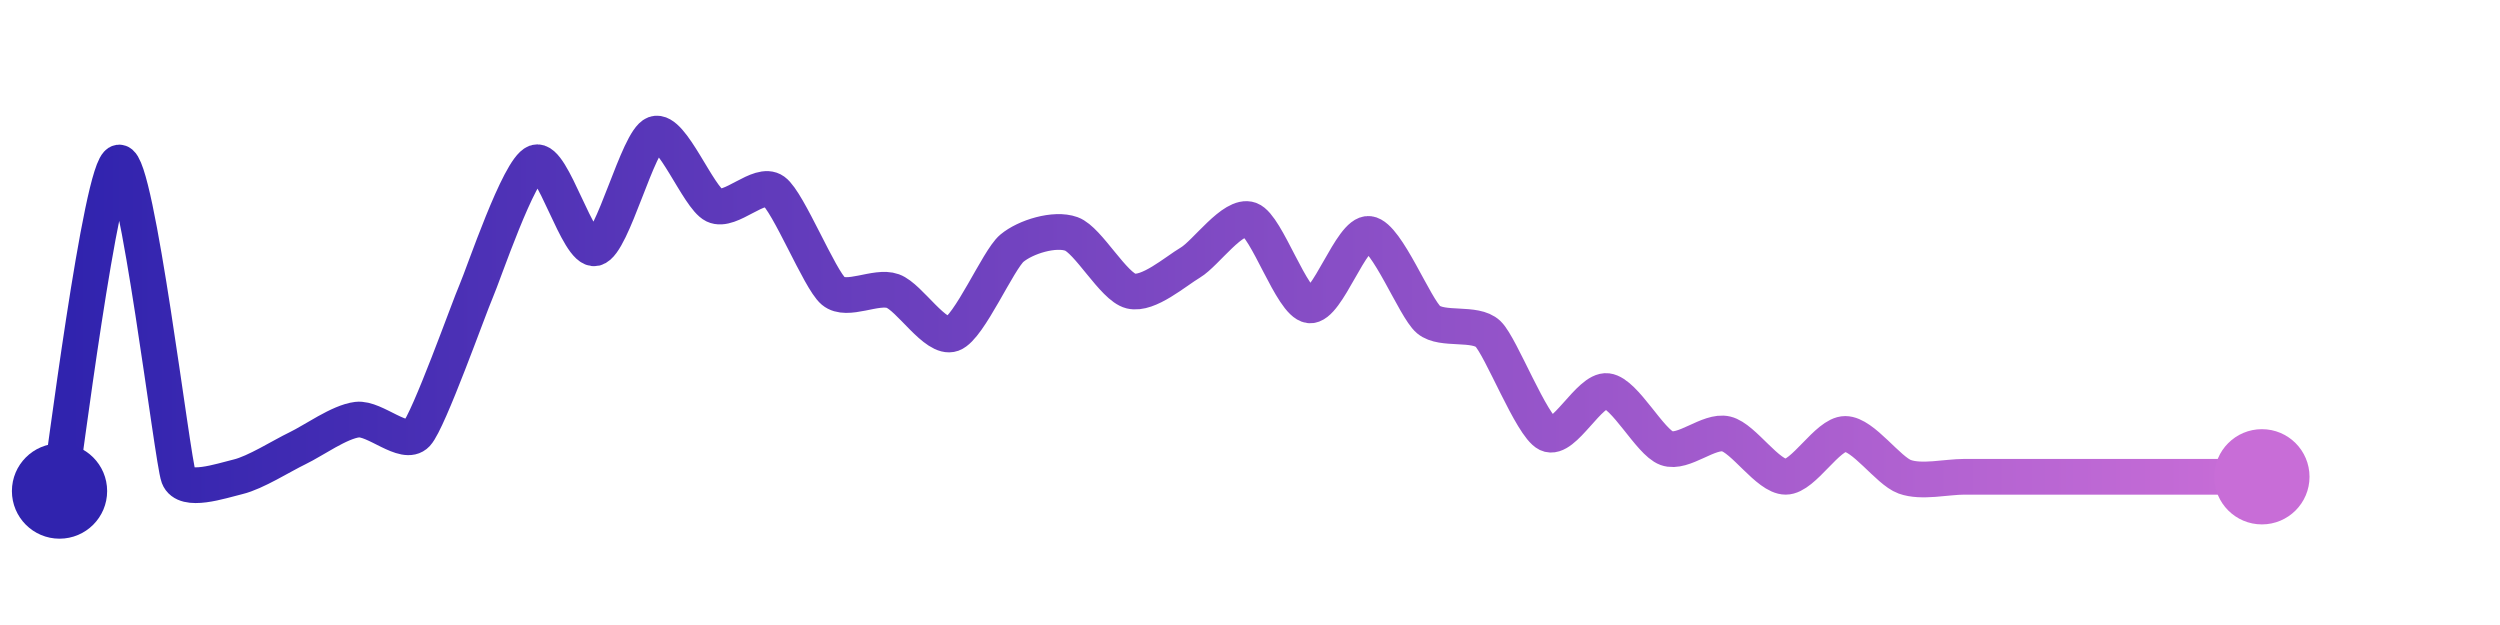 <svg width="200" height="50" viewBox="0 0 210 50" xmlns="http://www.w3.org/2000/svg">
    <defs>
        <linearGradient x1="0%" y1="0%" x2="100%" y2="0%" id="a">
            <stop stop-color="#3023AE" offset="0%"/>
            <stop stop-color="#C86DD7" offset="100%"/>
        </linearGradient>
    </defs>
    <path stroke="url(#a)"
          stroke-width="3"
          stroke-linejoin="round"
          stroke-linecap="round"
          d="M5 40 C 5.27 38.52, 8.51 12.58, 10 12.4 S 14.47 37.4, 15 38.8 S 18.54 39.15, 20 38.8 S 23.65 37.05, 25 36.4 S 28.51 34.18, 30 34 S 33.98 36.3, 35 35.2 S 39.4 24.57, 40 23.2 S 43.59 12.91, 45 12.4 S 48.54 19.95, 50 19.6 S 53.59 10.51, 55 10 S 58.65 15.35, 60 16 S 63.78 13.92, 65 14.8 S 68.85 22.24, 70 23.2 S 73.59 22.69, 75 23.2 S 78.59 27.31, 80 26.8 S 83.85 20.56, 85 19.6 S 88.59 17.89, 90 18.4 S 93.54 22.85, 95 23.2 S 98.71 21.57, 100 20.8 S 103.59 16.69, 105 17.2 S 108.51 24.22, 110 24.4 S 113.51 18.22, 115 18.4 S 118.85 24.64, 120 25.6 S 123.92 25.76, 125 26.8 S 128.65 34.55, 130 35.2 S 133.51 31.42, 135 31.6 S 138.59 35.89, 140 36.4 S 143.54 34.85, 145 35.2 S 148.5 38.8, 150 38.8 S 153.5 35.2, 155 35.2 S 158.59 38.29, 160 38.8 S 163.5 38.8, 165 38.8 S 168.5 38.8, 170 38.8 S 173.5 38.8, 175 38.8 S 178.5 38.8, 180 38.8 S 183.5 38.8, 185 38.8 S 188.5 38.8, 190 38.8"
          fill="none"/>
    <circle r="4" cx="5" cy="40" fill="#3023AE"/>
    <circle r="4" cx="190" cy="38.8" fill="#C86DD7"/>      
</svg>